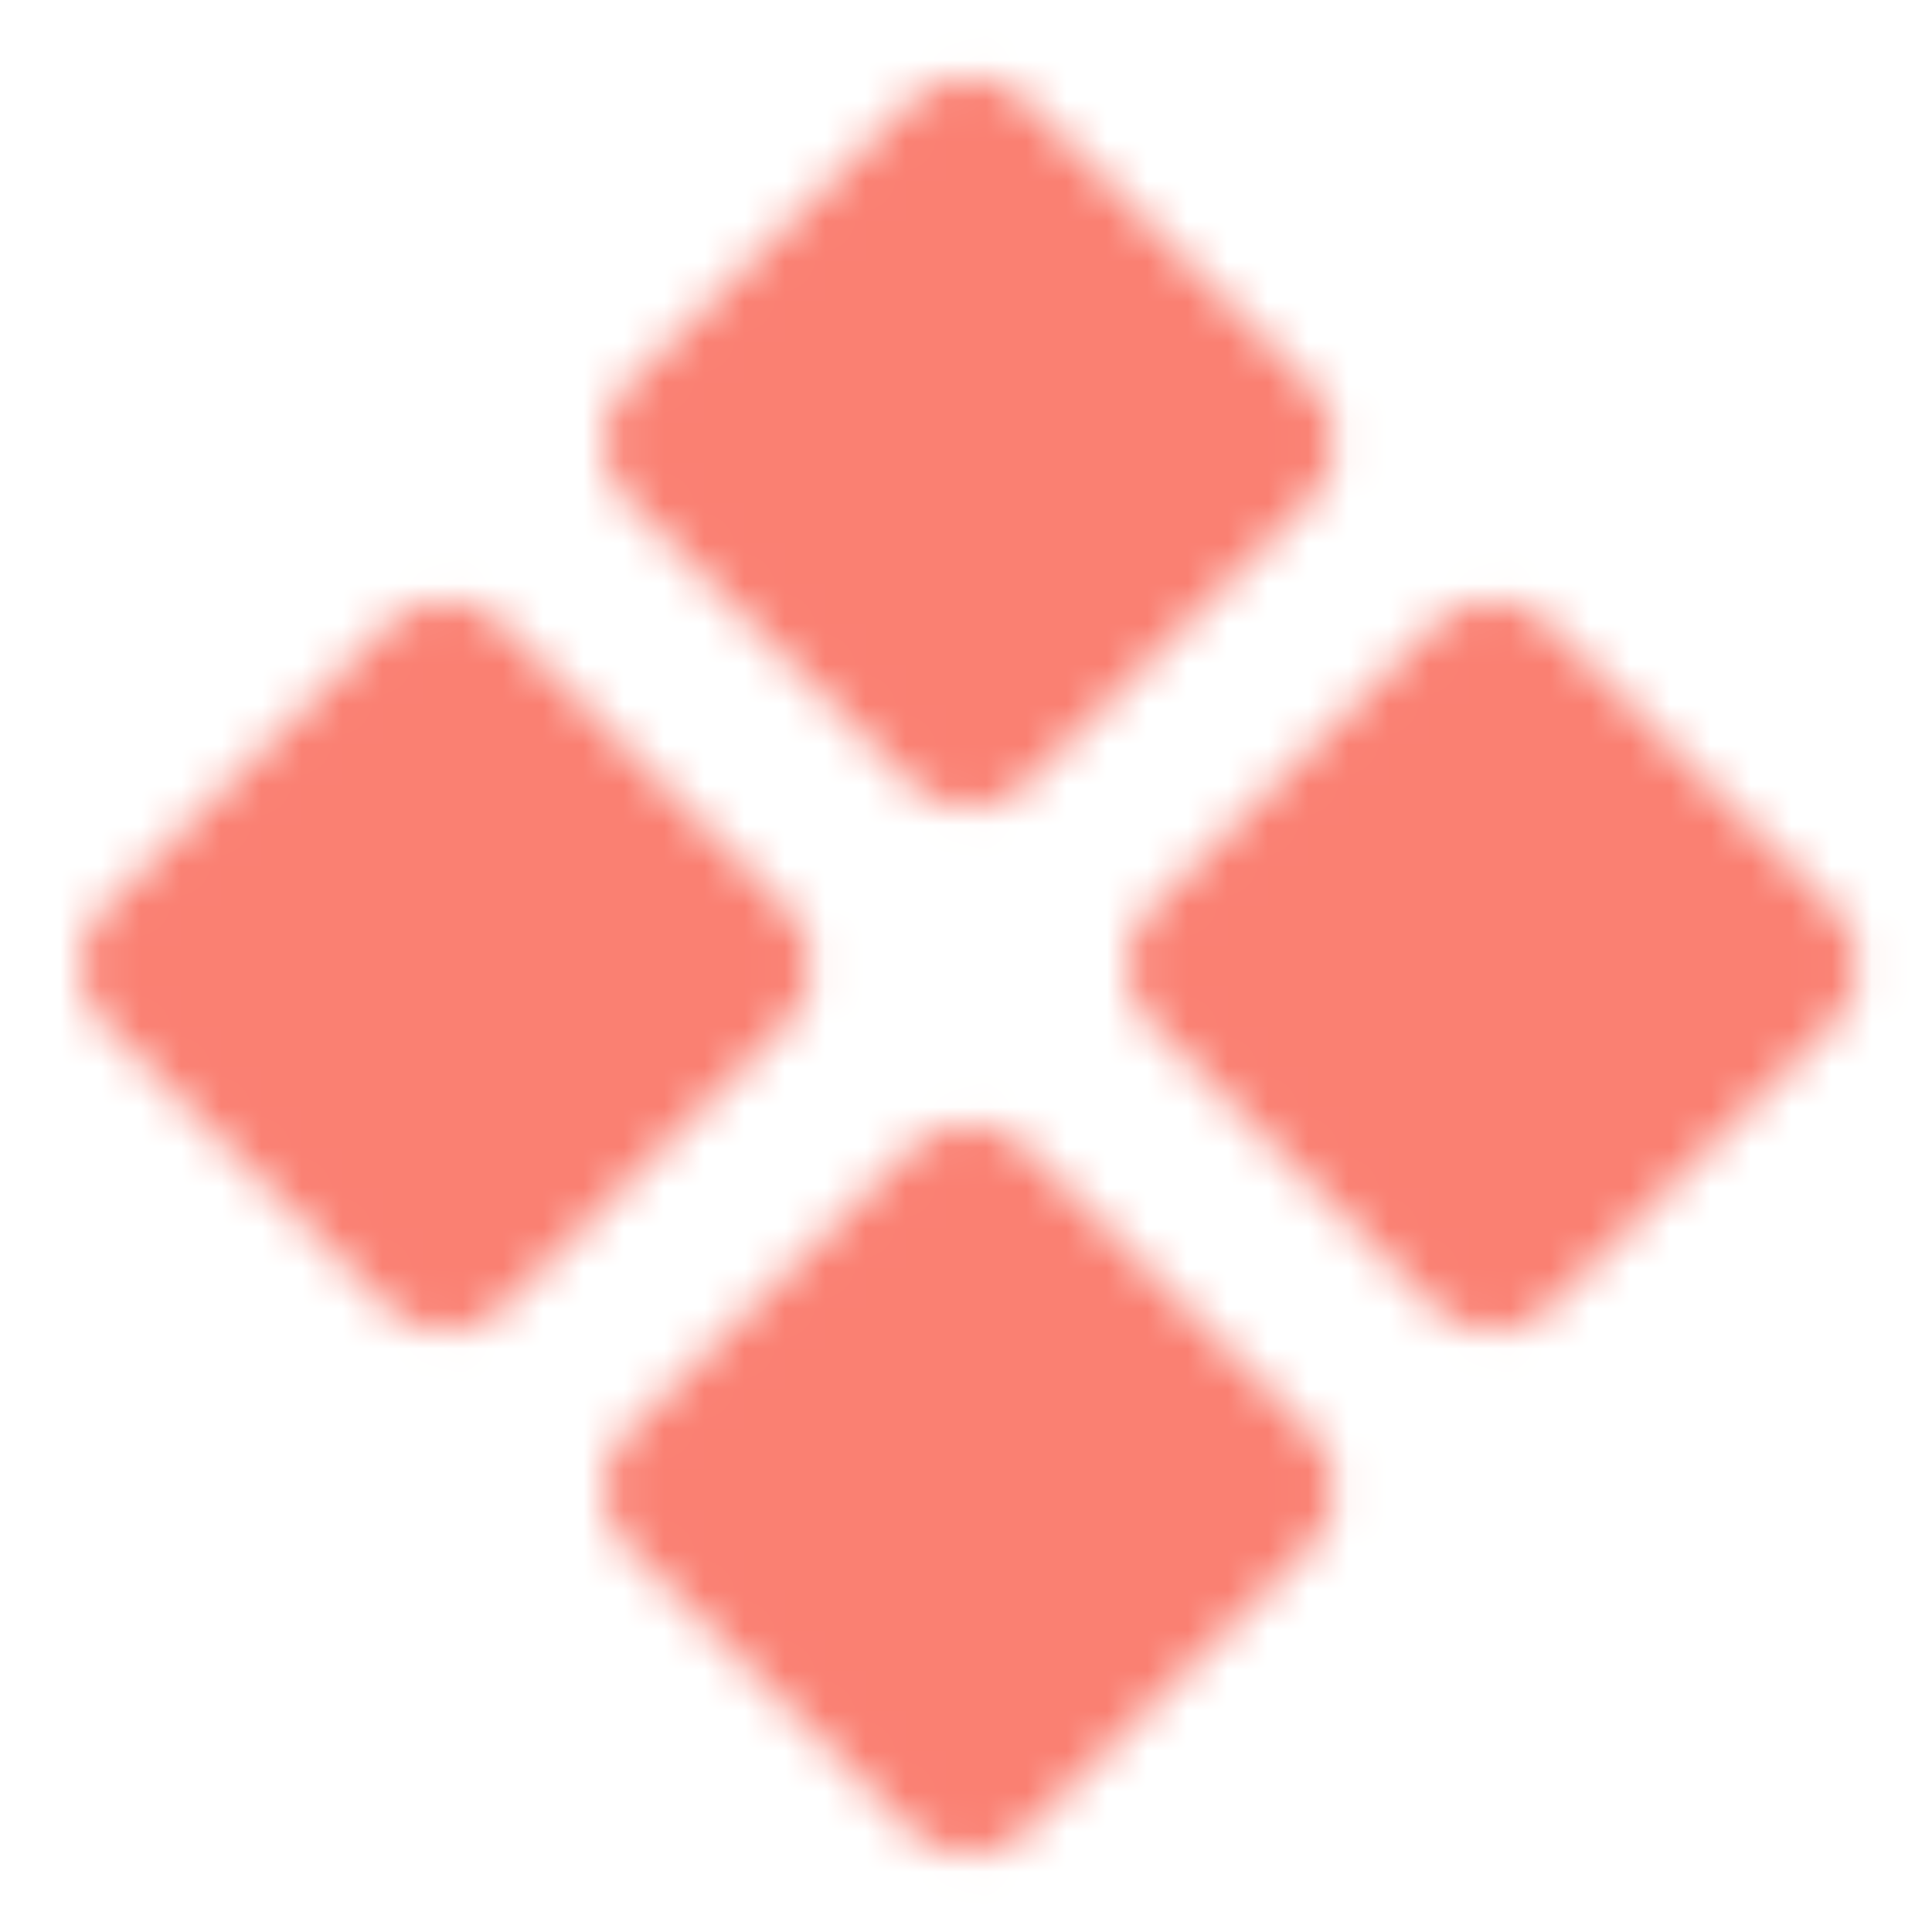 <svg xmlns="http://www.w3.org/2000/svg" width="18" height="18" viewBox="0 0 48 48"><defs><mask id="IconifyId18e6e6598c08673d0570"><path fill="#555" stroke="#fff" stroke-linecap="round" stroke-linejoin="round" stroke-width="4" d="m17 11l7.071-7.071L31.142 11l-7.07 7.071zm13 13l7.071-7.071L44.142 24l-7.07 7.071zM4 24l7.071-7.071L18.142 24l-7.07 7.071zm13 13l7.071-7.071L31.142 37l-7.07 7.071z"/></mask></defs><path fill="#FA8072" d="M0 0h48v48H0z" mask="url(#IconifyId18e6e6598c08673d0570)"/></svg>